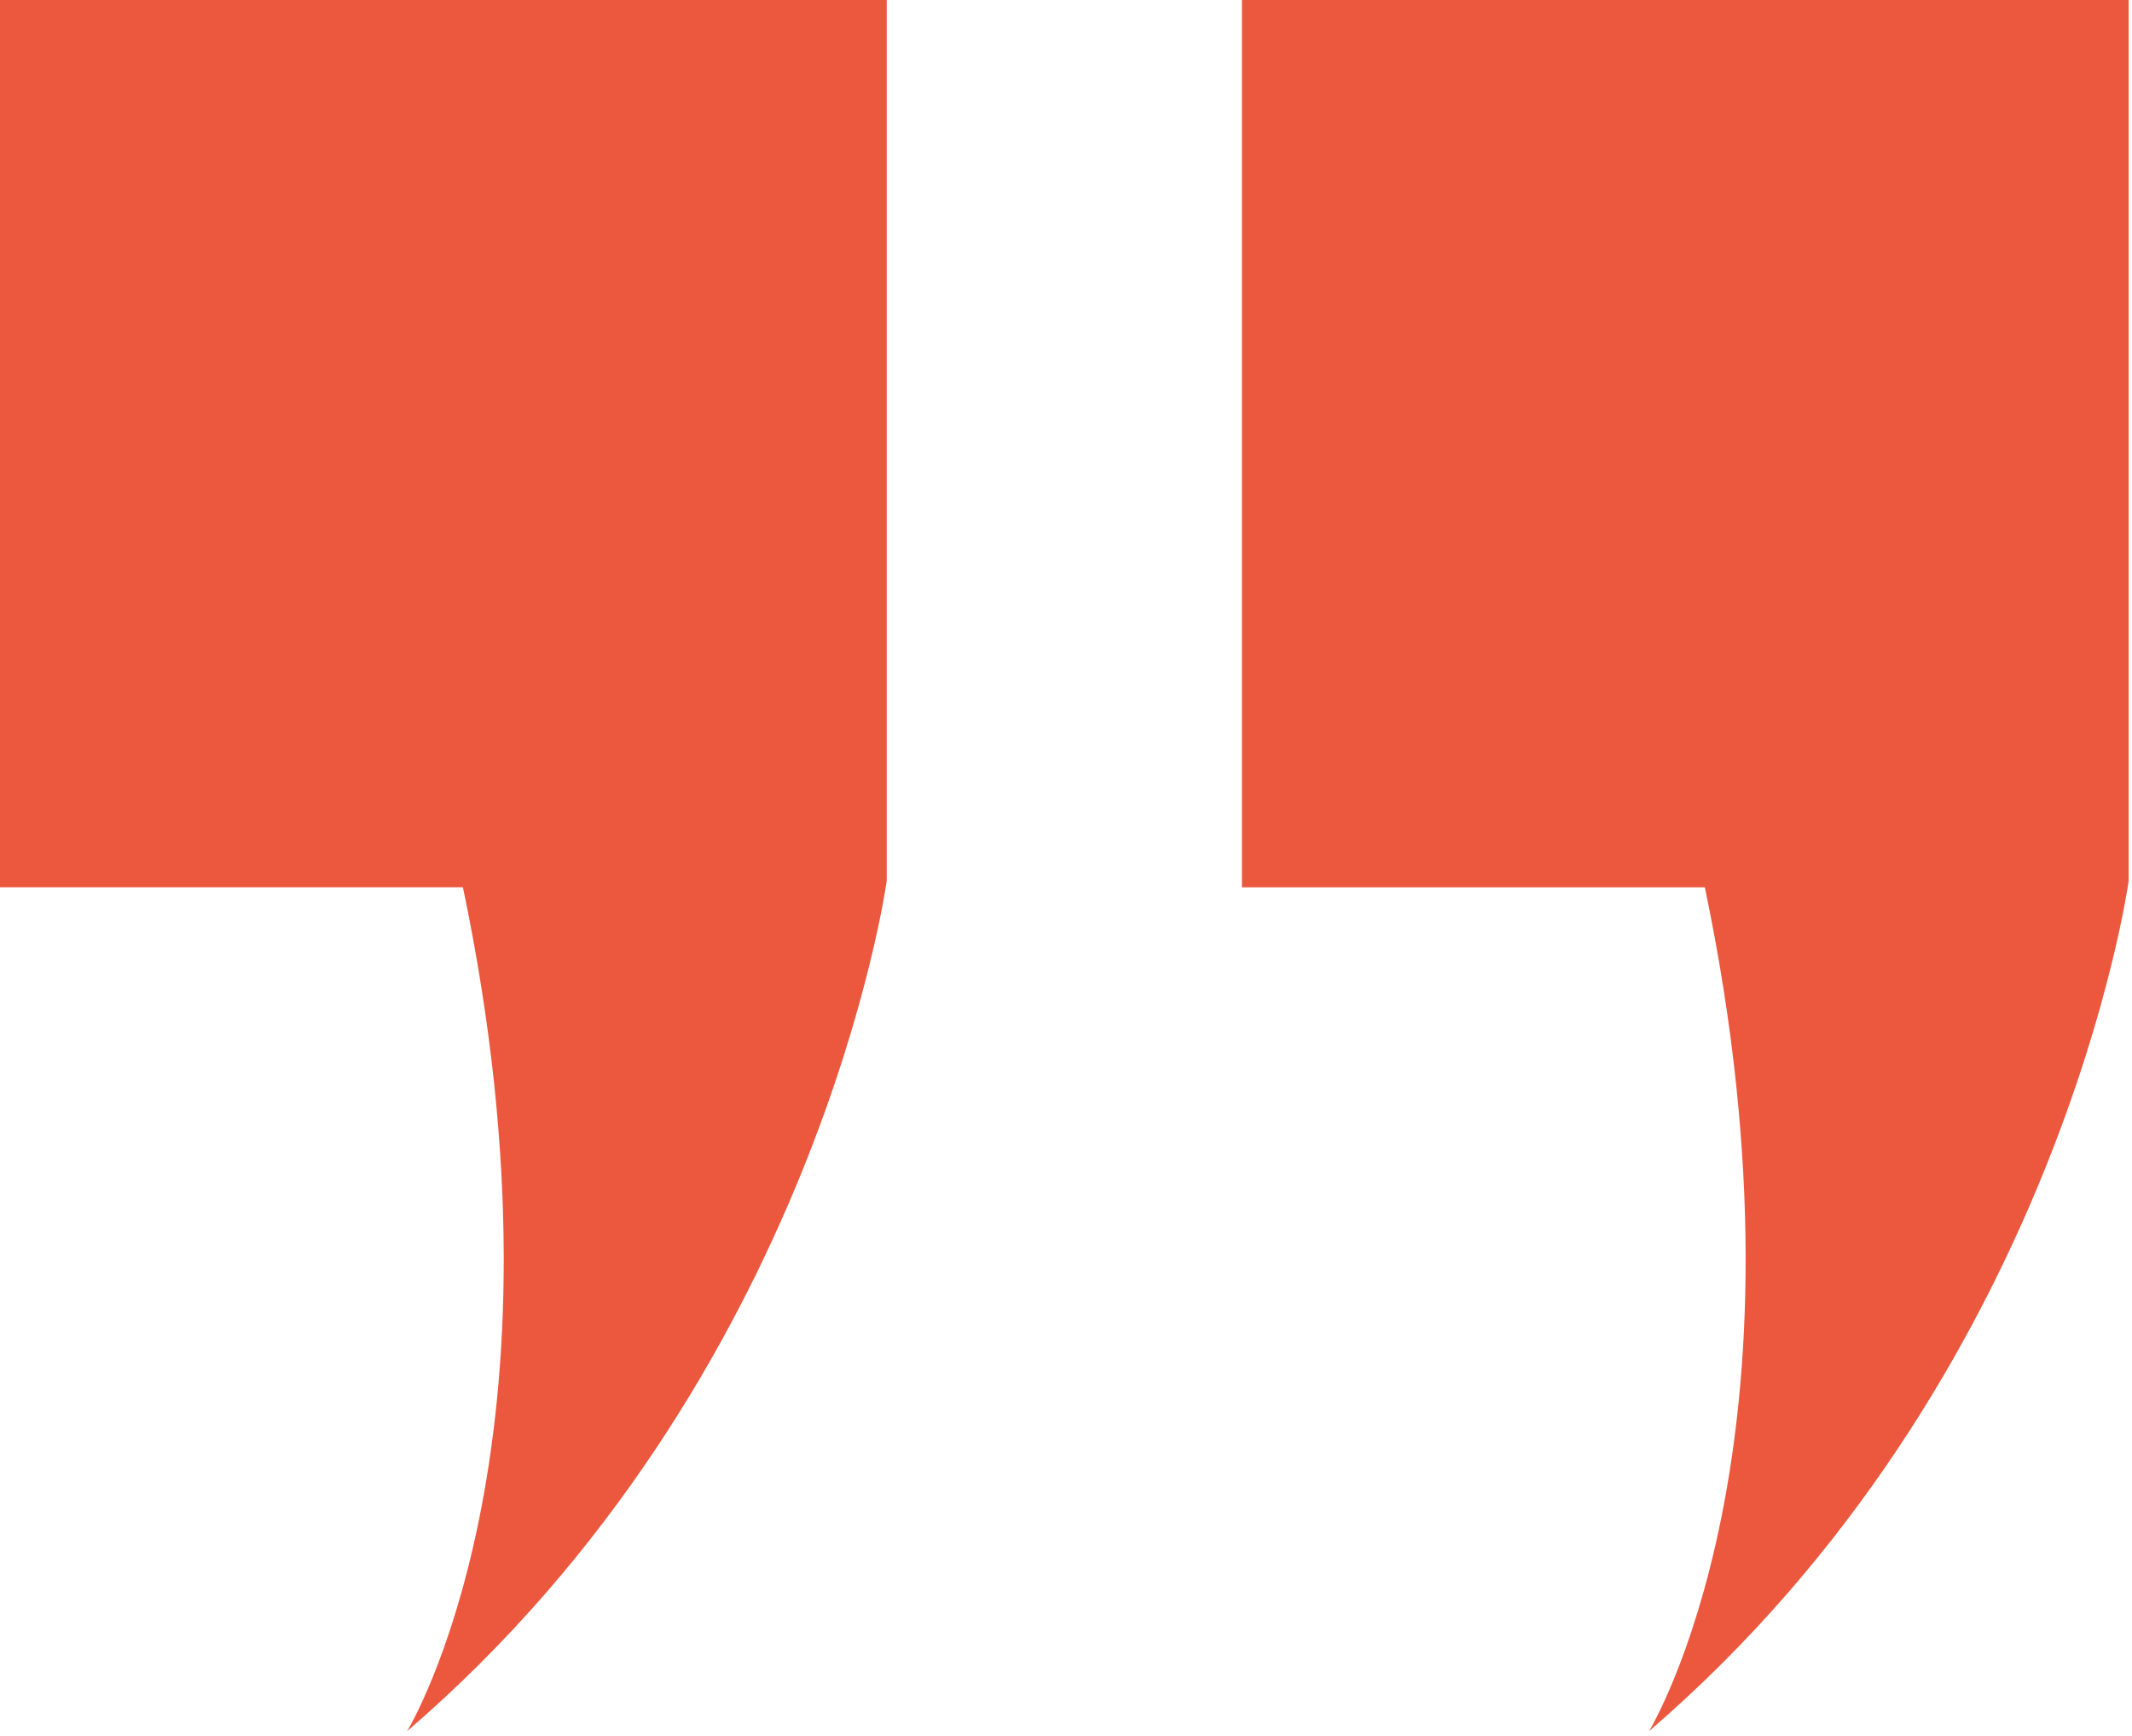 <?xml version="1.0" encoding="UTF-8"?> <svg xmlns="http://www.w3.org/2000/svg" width="253" height="206" viewBox="0 0 253 206" fill="none"><path d="M0 105.312H54.935C68.862 171.852 48.315 205.466 48.315 205.466C97.184 163.411 105.227 104.538 105.227 104.538V54.934V0H0V105.312Z" fill="#EC583E"></path><path d="M147.376 0V105.313H202.31C216.237 171.853 195.69 205.467 195.69 205.467C244.559 163.412 252.603 104.539 252.603 104.539V54.935V0.001L147.376 0Z" fill="#EC583E"></path></svg> 